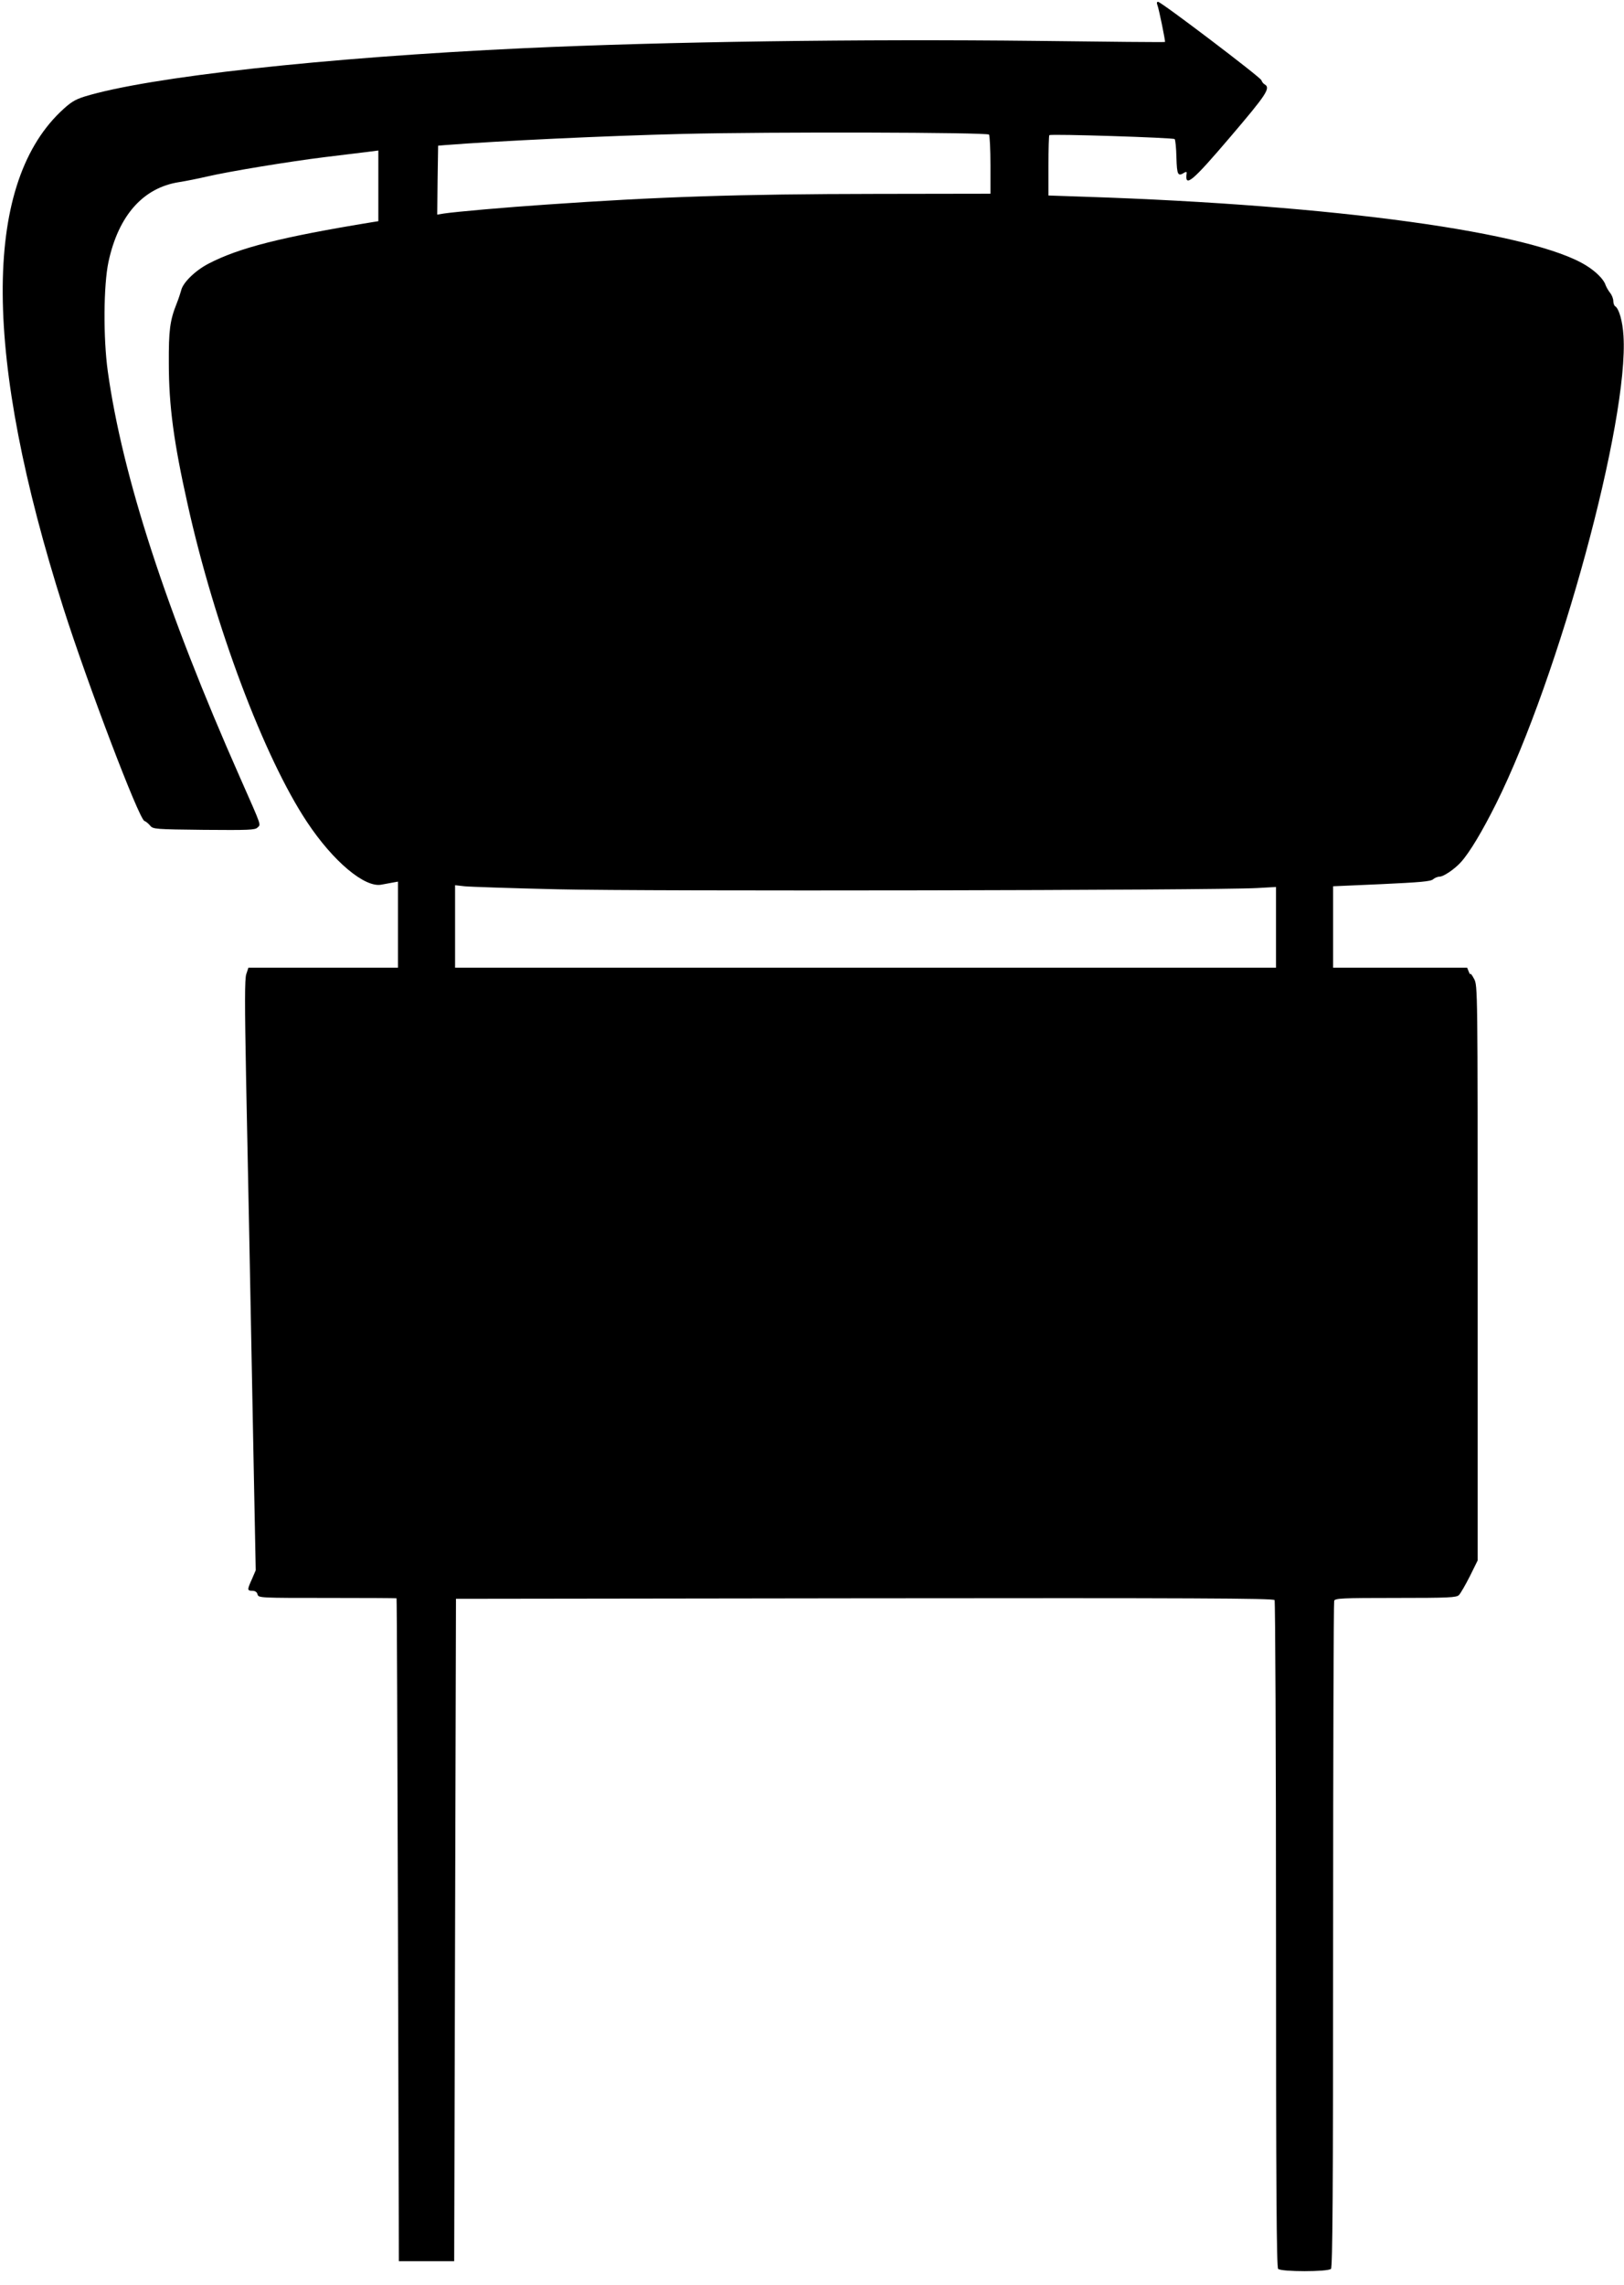 <?xml version="1.0" standalone="no"?>
<!DOCTYPE svg PUBLIC "-//W3C//DTD SVG 20010904//EN"
 "http://www.w3.org/TR/2001/REC-SVG-20010904/DTD/svg10.dtd">
<svg version="1.0" xmlns="http://www.w3.org/2000/svg"
 width="910pt" height="1280pt" viewBox="0 0 910 1280"
 preserveAspectRatio="xMidYMid meet">
<g transform="translate(0,1280) scale(0.1,-0.1)"
fill="#000000" stroke="none">
<path d="M6485 12773 c9 -22 46 -205 43 -208 -2 -2 -325 1 -718 6 -988 11
-2083 -4 -2875 -41 -1117 -52 -2104 -161 -2462 -271 -56 -18 -78 -32 -136 -87
-435 -421 -429 -1372 18 -2777 135 -424 423 -1181 454 -1193 9 -3 23 -15 33
-27 16 -19 28 -20 301 -23 249 -2 287 -1 300 13 19 19 27 -3 -98 280 -415 937
-659 1688 -741 2275 -26 187 -24 484 4 614 56 259 194 415 396 446 38 6 108
20 155 31 125 29 459 84 661 109 96 12 203 25 238 29 l62 8 0 -198 0 -198 -32
-5 c-514 -84 -749 -144 -920 -233 -75 -39 -144 -107 -153 -150 -4 -15 -15 -48
-25 -73 -38 -95 -45 -151 -44 -335 0 -238 28 -444 105 -788 151 -681 429
-1420 670 -1782 146 -220 323 -368 416 -350 21 4 50 9 65 12 l28 5 0 -241 0
-241 -419 0 -419 0 -12 -36 c-9 -27 -9 -164 -1 -587 12 -562 21 -1054 42
-2142 l12 -610 -21 -49 c-28 -61 -27 -66 2 -66 15 0 26 -7 29 -20 5 -20 14
-20 391 -20 212 0 387 -1 388 -2 2 -2 5 -838 8 -1858 l5 -1855 155 0 155 0 5
1855 5 1855 2289 3 c1825 2 2291 0 2298 -10 4 -7 8 -850 8 -1874 0 -1433 3
-1863 12 -1872 17 -17 279 -17 296 0 9 9 12 438 12 1869 0 1022 3 1864 6 1873
5 14 45 16 344 16 299 0 340 2 355 16 9 9 36 56 61 105 l44 89 0 1610 c0 1591
0 1611 -20 1647 -11 21 -20 33 -21 28 0 -6 -4 0 -9 13 l-9 22 -376 0 -375 0 0
228 0 228 272 12 c214 10 275 15 288 27 9 8 26 15 37 15 22 0 85 43 119 81 49
54 120 173 198 329 353 710 744 2147 713 2620 -5 81 -25 152 -47 165 -5 3 -10
17 -10 29 0 13 -8 34 -19 47 -10 13 -21 33 -25 44 -9 29 -52 73 -105 106 -295
188 -1410 341 -2811 387 l-205 7 0 167 c0 91 2 169 5 171 8 8 694 -14 702 -22
4 -3 9 -50 10 -103 3 -100 8 -108 46 -84 9 5 13 3 11 -5 -11 -82 30 -48 244
203 203 238 228 275 194 295 -8 4 -16 15 -19 24 -7 18 -562 439 -579 439 -7 0
-8 -7 -4 -17z m-943 -727 c4 -6 8 -83 8 -171 l0 -160 -643 -1 c-771 -1 -1215
-16 -1847 -60 -223 -15 -507 -40 -573 -50 l-37 -6 2 193 3 193 35 3 c305 24
897 52 1340 63 483 12 1703 9 1712 -4z m-2413 -4227 c478 -12 3680 -6 3914 7
l107 6 0 -226 0 -226 -2300 0 -2300 0 0 231 0 231 53 -6 c28 -3 265 -11 526
-17z"/>
</g>
</svg>
